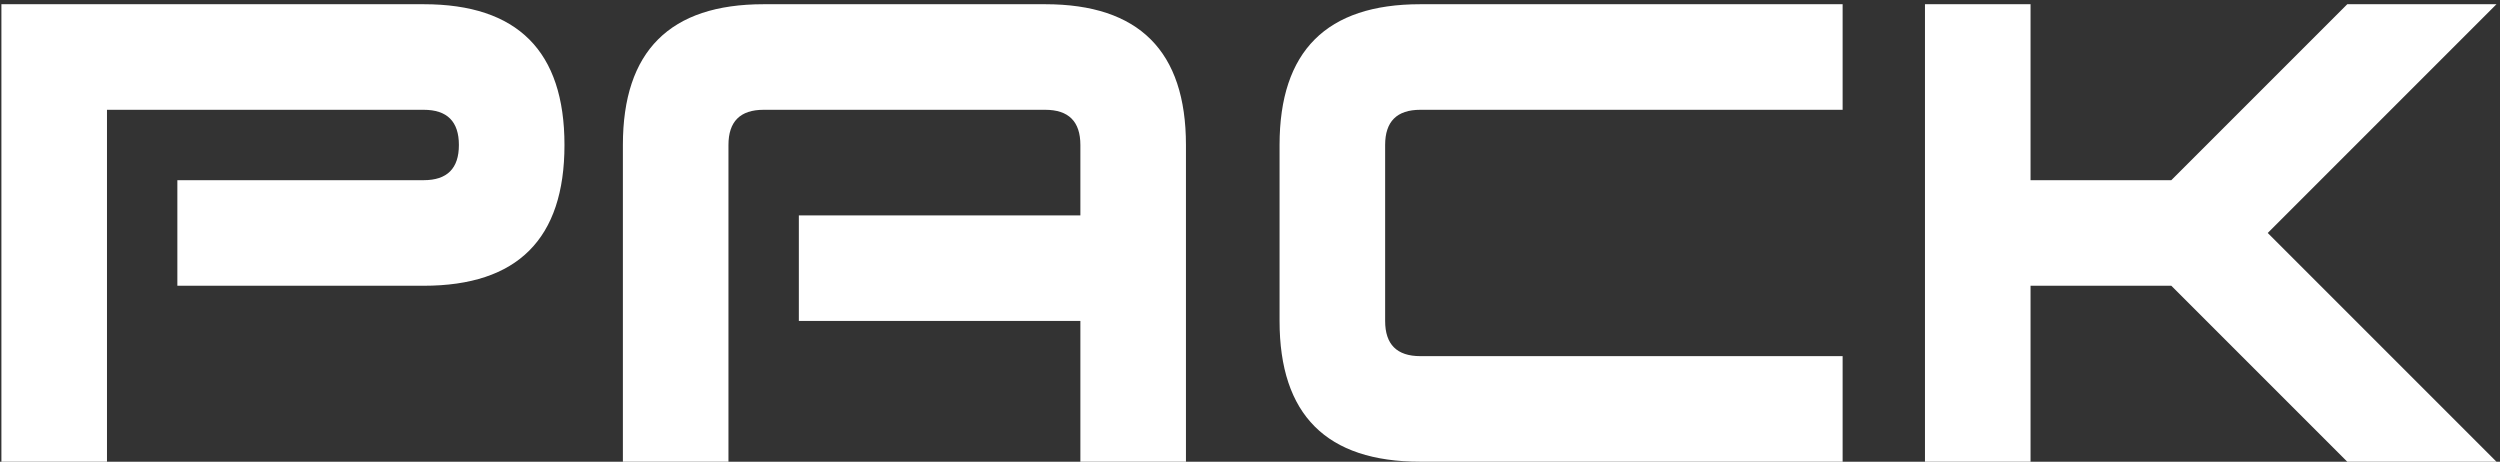 <?xml version="1.0" encoding="UTF-8"?> <svg xmlns="http://www.w3.org/2000/svg" width="444" height="82" viewBox="0 0 444 82" fill="none"><rect x="0" y="0" width="444" height="82" fill="#333333" stroke="none"/> <path d="M19 19.5V82H0.25V0.75H75.25C91.917 0.75 100.25 9.083 100.25 25.75C100.25 42.417 91.917 50.75 75.25 50.75H31.5V32H75.25C79.417 32 81.5 29.917 81.5 25.75C81.5 21.583 79.417 19.5 75.25 19.5H19ZM129.375 25.75V82H110.625V25.75C110.625 9.083 118.958 0.75 135.625 0.75H185.625C202.292 0.75 210.625 9.083 210.625 25.75V82H191.875V57H141.875V38.25H191.875V25.75C191.875 21.583 189.792 19.5 185.625 19.5H135.625C131.458 19.5 129.375 21.583 129.375 25.75ZM252.25 63.25H327.25V82H252.25C235.583 82 227.25 73.667 227.25 57V25.75C227.25 9.083 235.583 0.75 252.25 0.75H327.25V19.5H252.25C248.083 19.5 246 21.583 246 25.75V57C246 61.167 248.083 63.25 252.25 63.25ZM360.625 50.75V82H341.875V0.75H360.625V32H385.625L416.875 0.75H443.375L402.75 41.375L443.375 82H416.875L385.625 50.75H360.625Z" fill="white"></path> </svg> 